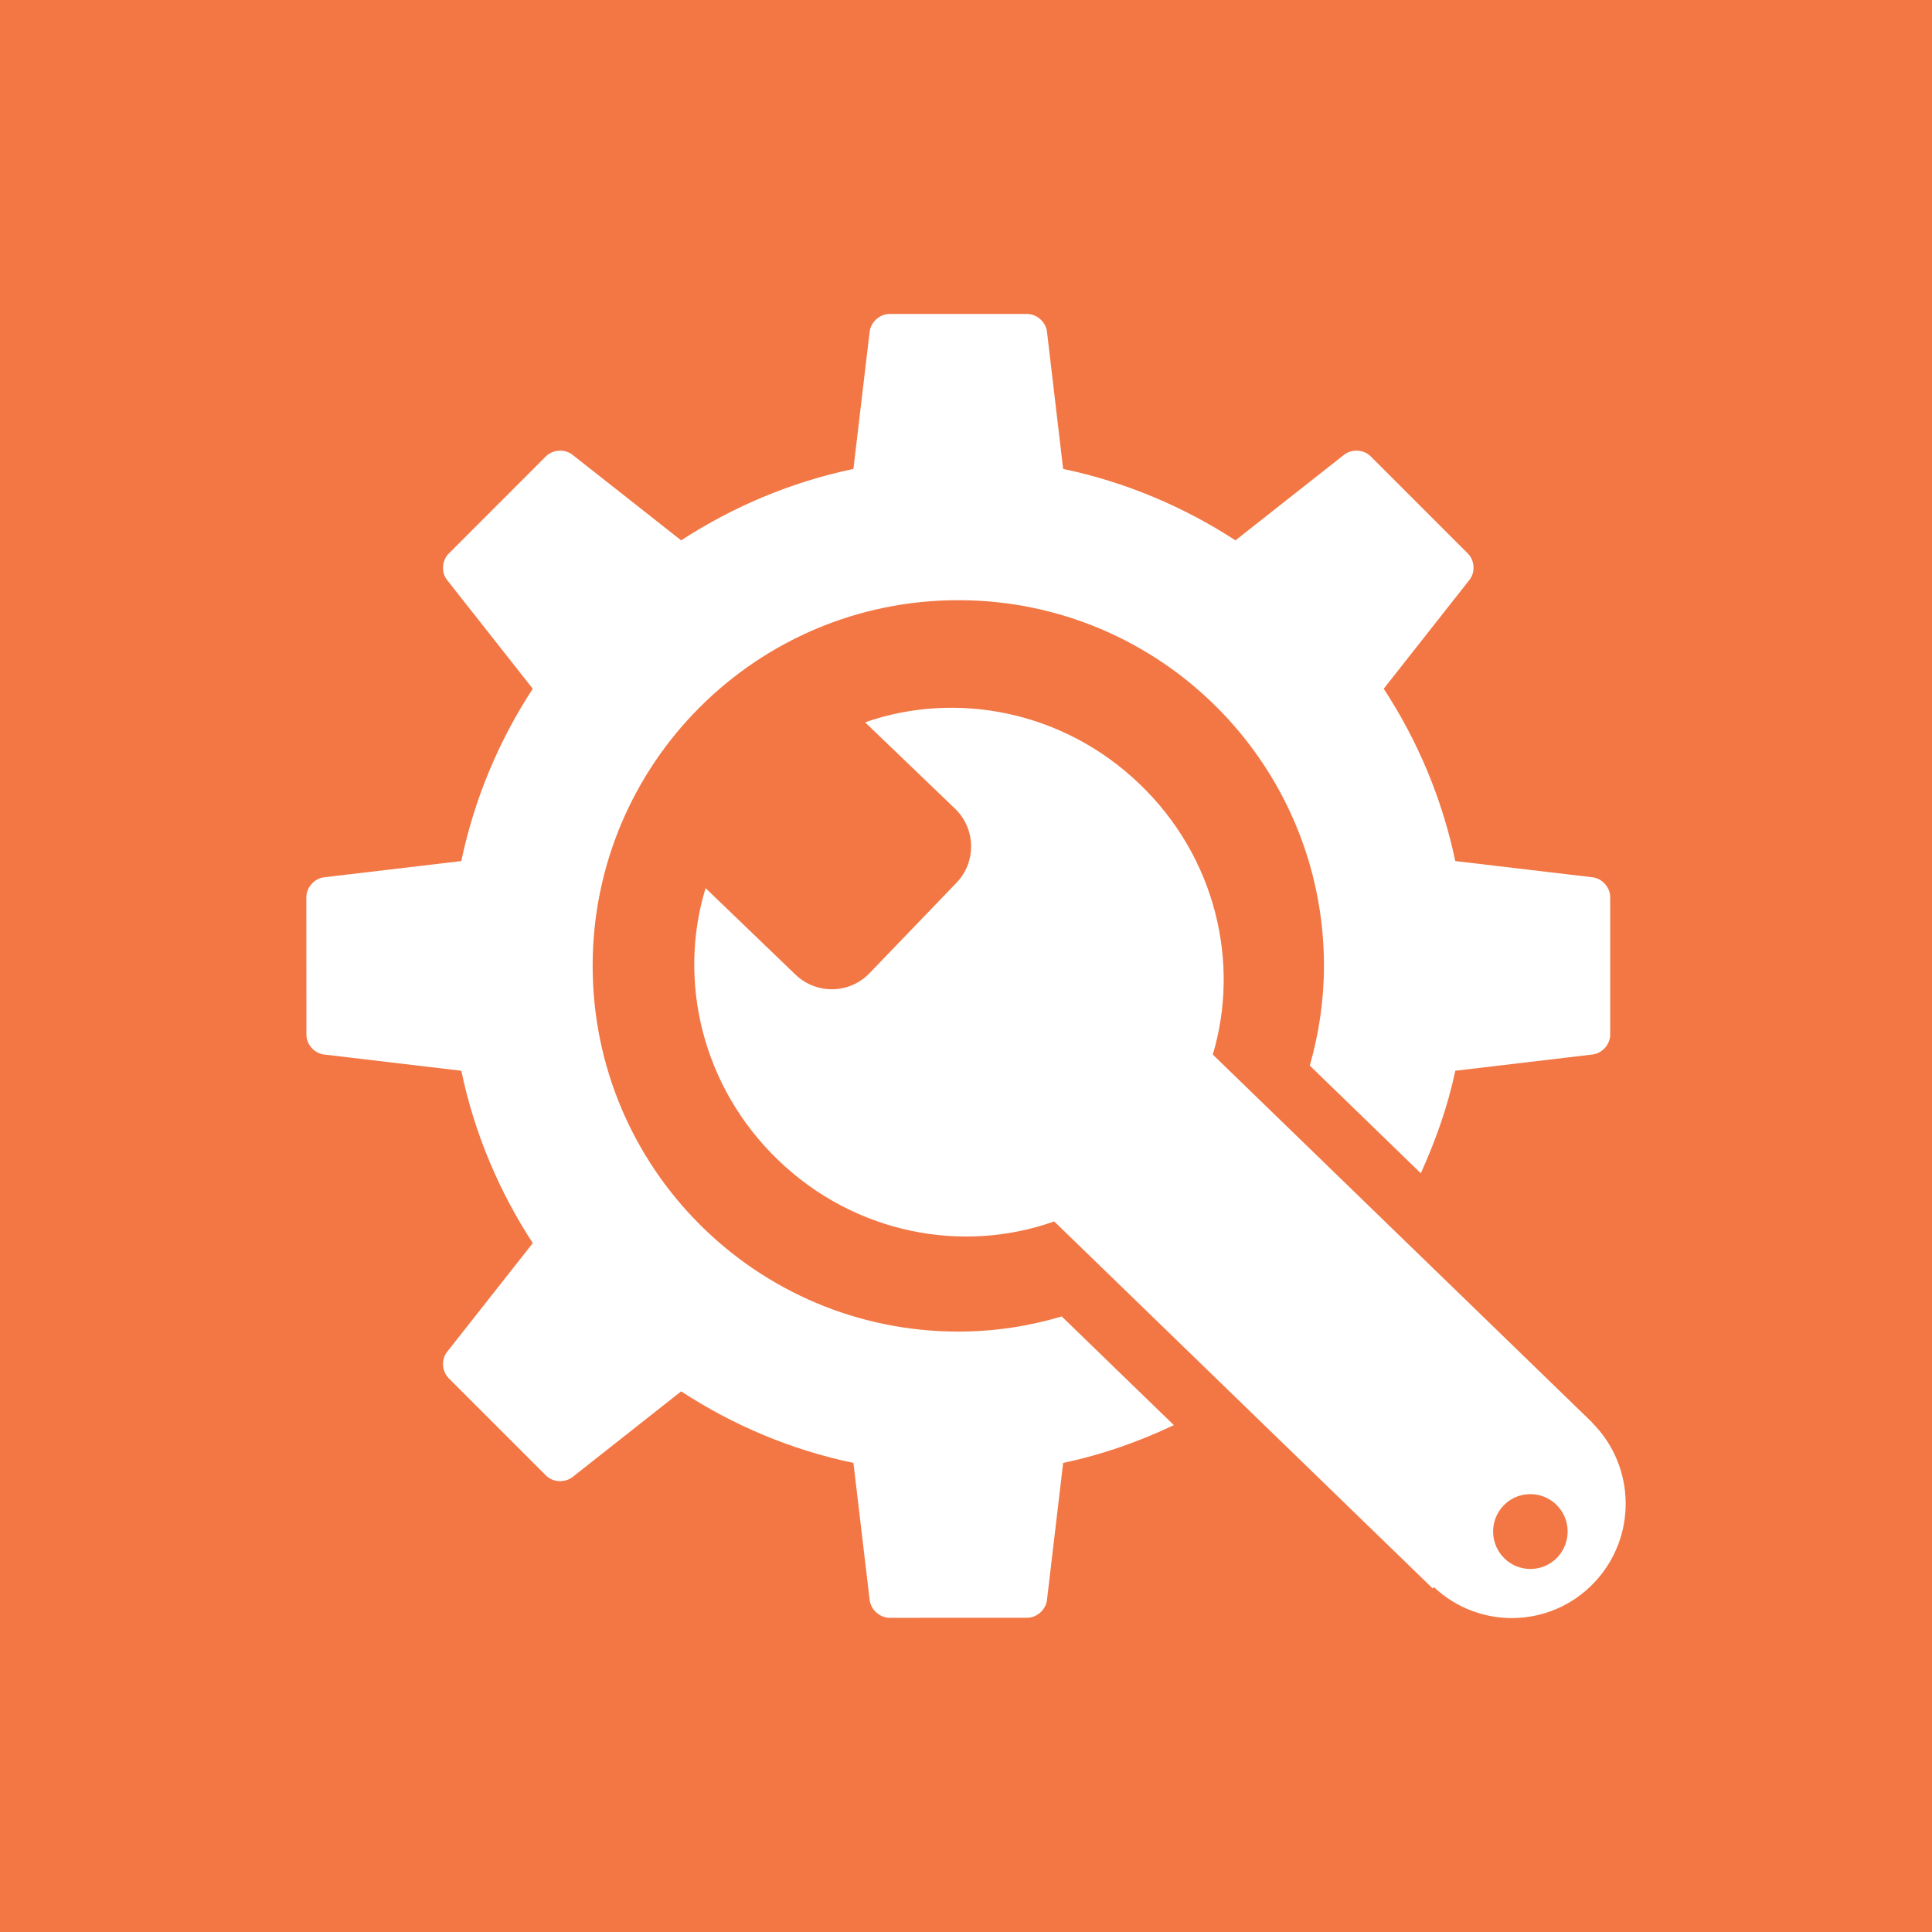<?xml version="1.0" encoding="UTF-8"?> <svg xmlns="http://www.w3.org/2000/svg" xmlns:xlink="http://www.w3.org/1999/xlink" style="enable-background:new 0 0 500 500.008;" viewBox="0 0 500 500.008" xml:space="preserve"><g id="gear-tools-settings"><g><rect height="500.008" style="fill:#F27744;" width="500" y="0"></rect><g id="_x32_7"><g><g><path d="M376.627,277.112l35.493-4.205c2.526-0.277,4.6-2.607,4.6-5.17v-35.549 c0-2.52-2.073-4.87-4.6-5.148l-35.493-4.197c-3.399-16.164-9.771-31.237-18.524-44.597l22.156-28.125 c1.597-1.956,1.421-5.076-0.381-6.87l-25.144-25.151c-1.787-1.78-4.899-1.985-6.906-0.396l-28.096,22.141 c-13.381-8.701-28.426-15.095-44.59-18.486l-4.189-35.529c-0.293-2.498-2.615-4.578-5.171-4.578h-35.544 c-2.557,0-4.863,2.08-5.172,4.578l-4.203,35.529c-16.165,3.392-31.217,9.785-44.583,18.486l-28.11-22.141 c-1.992-1.59-5.09-1.385-6.885,0.396l-25.137,25.151c-1.816,1.794-2.007,4.914-0.41,6.899l22.141,28.096 c-8.73,13.359-15.109,28.433-18.493,44.597l-35.493,4.197c-2.541,0.278-4.592,2.629-4.614,5.148l0.022,35.549 c-0.022,2.562,2.051,4.893,4.592,5.17l35.493,4.205c3.384,16.172,9.763,31.23,18.501,44.604l-22.148,28.111 c-1.597,1.977-1.406,5.068,0.41,6.885l25.137,25.137c1.795,1.816,4.893,1.963,6.899,0.395l28.096-22.162 c13.366,8.73,28.418,15.147,44.583,18.516l4.203,35.479c0.309,2.533,2.615,4.6,5.172,4.613l35.544-0.014 c2.556,0.014,4.878-2.066,5.171-4.6l4.189-35.479c10.057-2.096,19.6-5.494,28.652-9.771L274.783,340.7 c-8.503,2.52-17.461,3.912-26.784,3.912c-52.272,0-94.622-42.379-94.622-94.641c0-52.272,42.35-94.644,94.622-94.644 c52.266,0,94.644,42.371,94.644,94.644c0,8.966-1.333,17.59-3.67,25.807l28.733,27.861 C371.521,295.202,374.679,286.399,376.627,277.112z" style="fill:#FFFFFF;"></path></g></g><path d="M412.01,368.151l0.029-0.029l-98.166-95.199c7.119-23.852,0.733-51.127-18.904-69.98 c-19.709-18.955-47.432-24.272-71.088-16.011l23.291,22.36c5.383,5.186,5.551,13.77,0.381,19.153l-22.522,23.416 c-5.171,5.397-13.747,5.558-19.131,0.396l-23.298-22.406c-7.311,23.973-0.908,51.463,18.83,70.419 c19.819,19.059,47.681,24.273,71.396,15.836l97.947,94.98l0.322-0.338c11.74,11.045,30.153,10.635,41.359-1.039 C423.67,398.034,423.429,379.518,412.01,368.151z M402.994,403.103c-3.691,3.838-9.8,3.941-13.623,0.234 c-3.846-3.734-3.947-9.844-0.256-13.711c3.705-3.838,9.807-3.939,13.637-0.234C406.59,393.112,406.7,399.235,402.994,403.103z" style="fill:#FFFFFF;"></path></g></g></g><g id="Layer_1"></g></svg> 